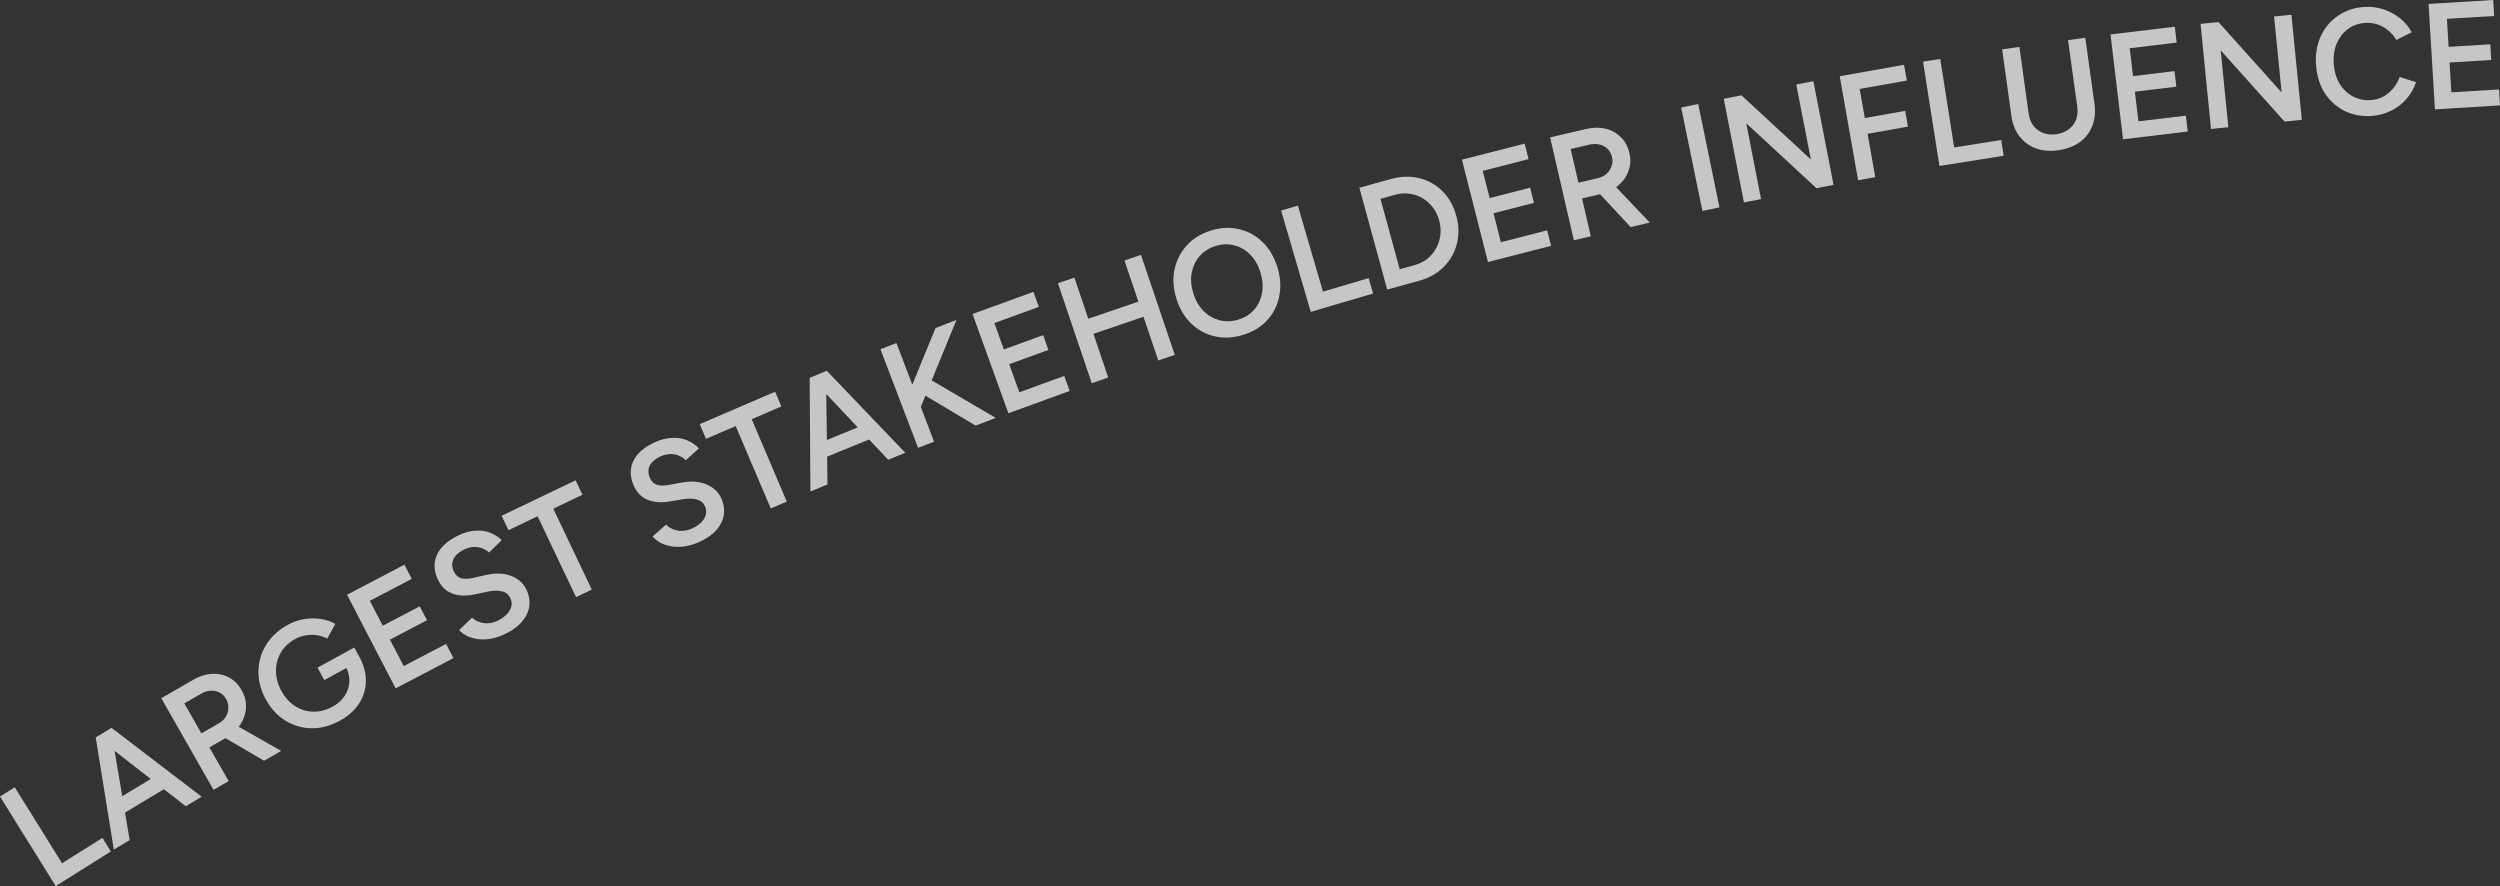 <?xml version="1.0" encoding="utf-8"?>
<svg xmlns="http://www.w3.org/2000/svg" fill="none" height="100%" overflow="visible" preserveAspectRatio="none" style="display: block;" viewBox="0 0 158 56" width="100%">
<rect x="0" y="0" width="158" height="56" fill="#333333" stroke="none"/>
<g id="Largest Stakeholder Influence">
<path d="M3.521 56L0 50.34L0.934 49.754L3.921 54.557L6.473 52.955L7.006 53.812L3.521 56Z" fill="white" fill-opacity="0.72"/>
<path d="M11.744 50.955L6.105 46.57L7.049 46.001L12.745 50.352L11.744 50.955ZM7.194 53.696L6.048 46.604L7 46.03L8.195 53.093L7.194 53.696ZM7.421 51.647L6.918 50.805L10.329 48.75L10.831 49.592L7.421 51.647Z" fill="white" fill-opacity="0.72"/>
<path d="M13.496 49.918L10.193 44.127L12.226 42.956C12.622 42.729 13.014 42.605 13.405 42.586C13.794 42.566 14.153 42.646 14.481 42.823C14.805 42.996 15.069 43.261 15.274 43.62C15.478 43.978 15.569 44.347 15.545 44.727C15.527 45.104 15.406 45.463 15.185 45.803C14.96 46.137 14.65 46.418 14.255 46.646L13.233 47.234L14.451 49.368L13.496 49.918ZM16.691 48.079L14 46.507L14.449 45.567L17.77 47.458L16.691 48.079ZM12.729 46.348L13.848 45.704C14.035 45.596 14.176 45.46 14.272 45.295C14.373 45.127 14.426 44.946 14.432 44.752C14.444 44.555 14.398 44.366 14.294 44.184C14.137 43.908 13.909 43.739 13.611 43.676C13.312 43.613 13.007 43.672 12.694 43.852L11.648 44.454L12.729 46.348Z" fill="white" fill-opacity="0.72"/>
<path d="M21.477 45.55C20.888 45.873 20.293 46.032 19.692 46.027C19.095 46.014 18.543 45.853 18.036 45.544C17.527 45.23 17.113 44.779 16.795 44.194C16.471 43.596 16.317 43 16.333 42.405C16.345 41.804 16.51 41.251 16.826 40.745C17.145 40.23 17.599 39.812 18.188 39.489C18.527 39.303 18.872 39.183 19.224 39.128C19.582 39.07 19.93 39.067 20.269 39.12C20.604 39.168 20.912 39.271 21.193 39.429L20.682 40.36C20.488 40.256 20.274 40.186 20.037 40.148C19.801 40.111 19.565 40.114 19.328 40.157C19.095 40.191 18.875 40.264 18.669 40.376C18.269 40.595 17.964 40.882 17.752 41.237C17.547 41.588 17.443 41.974 17.441 42.395C17.436 42.811 17.548 43.231 17.778 43.655C18.002 44.068 18.288 44.389 18.636 44.619C18.99 44.845 19.372 44.965 19.783 44.979C20.2 44.99 20.613 44.882 21.024 44.657C21.347 44.481 21.599 44.256 21.782 43.982C21.965 43.708 22.064 43.411 22.078 43.092C22.098 42.77 22.023 42.453 21.853 42.14L22.715 41.517C23.002 42.047 23.138 42.57 23.122 43.085C23.109 43.592 22.96 44.061 22.675 44.492C22.393 44.914 21.993 45.267 21.477 45.55ZM20.494 42.982L20.067 42.195L22.392 40.922L22.746 41.575L22.302 41.992L20.494 42.982Z" fill="white" fill-opacity="0.72"/>
<path d="M25.004 43.505L21.933 37.587L25.56 35.687L26.025 36.583L23.374 37.971L24.19 39.544L26.53 38.319L26.986 39.198L24.646 40.423L25.515 42.097L28.191 40.696L28.657 41.592L25.004 43.505Z" fill="white" fill-opacity="0.72"/>
<path d="M31.979 40.042C31.667 40.198 31.363 40.304 31.066 40.361C30.774 40.414 30.497 40.425 30.234 40.394C29.976 40.359 29.743 40.295 29.534 40.201C29.327 40.099 29.155 39.972 29.016 39.821L29.836 39.038C30.014 39.211 30.25 39.324 30.545 39.375C30.839 39.426 31.146 39.376 31.466 39.222C31.834 39.038 32.087 38.815 32.226 38.554C32.365 38.292 32.373 38.037 32.248 37.786C32.135 37.559 31.953 37.419 31.701 37.368C31.447 37.311 31.146 37.319 30.801 37.393L29.978 37.571C29.663 37.636 29.358 37.654 29.061 37.625C28.769 37.594 28.505 37.503 28.267 37.352C28.035 37.198 27.846 36.973 27.699 36.677C27.422 36.12 27.389 35.597 27.599 35.108C27.806 34.614 28.246 34.198 28.92 33.86C29.299 33.67 29.66 33.564 30.003 33.541C30.348 33.511 30.665 33.551 30.953 33.662C31.239 33.767 31.491 33.925 31.709 34.136L30.91 34.92C30.712 34.735 30.471 34.621 30.189 34.578C29.906 34.535 29.608 34.591 29.297 34.747C28.974 34.909 28.758 35.114 28.647 35.361C28.542 35.605 28.557 35.864 28.693 36.137C28.803 36.359 28.96 36.497 29.164 36.551C29.37 36.597 29.614 36.588 29.894 36.526L30.713 36.339C31.31 36.203 31.835 36.221 32.288 36.392C32.74 36.563 33.063 36.842 33.255 37.229C33.424 37.57 33.492 37.913 33.457 38.257C33.423 38.6 33.281 38.927 33.032 39.237C32.788 39.544 32.437 39.812 31.979 40.042Z" fill="white" fill-opacity="0.72"/>
<path d="M36.406 37.737L33.976 32.627L32.135 33.51L31.701 32.598L36.377 30.355L36.811 31.266L34.969 32.15L37.399 37.26L36.406 37.737Z" fill="white" fill-opacity="0.72"/>
<path d="M44.194 34.251C43.876 34.394 43.568 34.487 43.269 34.531C42.975 34.572 42.697 34.572 42.436 34.529C42.18 34.484 41.95 34.41 41.745 34.307C41.542 34.196 41.376 34.062 41.243 33.905L42.096 33.157C42.266 33.338 42.498 33.46 42.789 33.524C43.081 33.588 43.39 33.55 43.716 33.411C44.092 33.242 44.354 33.03 44.504 32.775C44.654 32.52 44.672 32.265 44.558 32.009C44.455 31.777 44.279 31.63 44.029 31.568C43.777 31.5 43.477 31.496 43.129 31.555L42.299 31.698C41.982 31.749 41.676 31.755 41.38 31.713C41.091 31.669 40.83 31.567 40.599 31.406C40.374 31.243 40.194 31.01 40.06 30.708C39.807 30.14 39.795 29.616 40.026 29.136C40.254 28.651 40.711 28.254 41.398 27.945C41.785 27.771 42.151 27.681 42.493 27.673C42.84 27.657 43.155 27.71 43.438 27.834C43.719 27.951 43.964 28.119 44.173 28.339L43.342 29.088C43.152 28.895 42.916 28.771 42.636 28.716C42.355 28.661 42.055 28.705 41.738 28.848C41.408 28.996 41.183 29.191 41.062 29.433C40.947 29.673 40.952 29.932 41.076 30.21C41.176 30.437 41.327 30.581 41.529 30.644C41.733 30.698 41.976 30.701 42.259 30.65L43.086 30.498C43.688 30.388 44.212 30.428 44.657 30.618C45.102 30.808 45.412 31.1 45.587 31.495C45.742 31.843 45.795 32.188 45.747 32.531C45.698 32.873 45.542 33.193 45.28 33.492C45.024 33.788 44.662 34.041 44.194 34.251Z" fill="white" fill-opacity="0.72"/>
<path d="M48.713 32.135L46.495 26.928L44.619 27.734L44.223 26.805L48.988 24.757L49.383 25.686L47.507 26.493L49.725 31.7L48.713 32.135Z" fill="white" fill-opacity="0.72"/>
<path d="M56.132 29.055L51.233 23.851L52.253 23.434L57.214 28.614L56.132 29.055ZM51.217 31.06L51.171 23.876L52.2 23.456L52.298 30.619L51.217 31.06ZM51.755 29.071L51.387 28.161L55.072 26.658L55.439 27.568L51.755 29.071Z" fill="white" fill-opacity="0.72"/>
<path d="M57.974 26.258L57.315 25.143L59.127 20.729L60.448 20.22L57.974 26.258ZM58.022 28.302L55.644 22.069L56.655 21.68L59.032 27.913L58.022 28.302ZM61.664 26.899L57.956 24.692L58.441 23.78L62.932 26.411L61.664 26.899Z" fill="white" fill-opacity="0.72"/>
<path d="M63.73 26.119L61.465 19.845L65.311 18.444L65.654 19.394L62.843 20.418L63.445 22.085L65.926 21.182L66.262 22.114L63.782 23.017L64.422 24.792L67.26 23.759L67.603 24.709L63.73 26.119Z" fill="white" fill-opacity="0.72"/>
<path d="M73.204 22.782L71.065 16.462L72.108 16.107L74.246 22.425L73.204 22.782ZM68.998 24.218L66.86 17.898L67.902 17.543L70.04 23.861L68.998 24.218ZM68.881 21.176L68.557 20.219L72.367 18.918L72.691 19.875L68.881 21.176Z" fill="white" fill-opacity="0.72"/>
<path d="M78.593 21.155C77.966 21.353 77.367 21.389 76.796 21.262C76.226 21.135 75.725 20.867 75.292 20.457C74.865 20.046 74.55 19.519 74.35 18.876C74.149 18.233 74.107 17.623 74.225 17.046C74.348 16.461 74.604 15.954 74.993 15.525C75.381 15.089 75.886 14.774 76.508 14.577C77.136 14.379 77.733 14.348 78.299 14.482C78.869 14.609 79.364 14.879 79.785 15.293C80.21 15.698 80.524 16.222 80.725 16.865C80.925 17.508 80.968 18.121 80.852 18.704C80.741 19.285 80.491 19.79 80.102 20.219C79.718 20.647 79.215 20.959 78.593 21.155ZM78.292 20.191C78.703 20.061 79.034 19.847 79.285 19.548C79.536 19.248 79.695 18.898 79.762 18.498C79.834 18.089 79.798 17.657 79.656 17.202C79.516 16.753 79.3 16.382 79.009 16.087C78.718 15.792 78.382 15.598 78.002 15.505C77.625 15.404 77.229 15.419 76.812 15.551C76.402 15.68 76.068 15.896 75.81 16.197C75.557 16.49 75.392 16.841 75.314 17.252C75.241 17.655 75.276 18.084 75.418 18.539C75.56 18.994 75.777 19.368 76.068 19.663C76.363 19.95 76.702 20.142 77.084 20.242C77.473 20.339 77.876 20.322 78.292 20.191Z" fill="white" fill-opacity="0.72"/>
<path d="M82.839 19.711L80.967 13.307L82.024 12.996L83.612 18.43L86.499 17.578L86.782 18.548L82.839 19.711Z" fill="white" fill-opacity="0.72"/>
<path d="M87.671 18.3L85.913 11.864L87.927 11.309C88.555 11.136 89.148 11.121 89.706 11.264C90.268 11.399 90.752 11.671 91.159 12.079C91.572 12.486 91.865 13.005 92.037 13.637C92.208 14.262 92.219 14.855 92.07 15.417C91.928 15.977 91.651 16.462 91.238 16.872C90.831 17.281 90.314 17.572 89.685 17.745L87.671 18.3ZM88.462 17.015L89.414 16.752C89.713 16.67 89.978 16.537 90.211 16.355C90.441 16.166 90.626 15.944 90.766 15.687C90.906 15.431 90.995 15.153 91.031 14.853C91.067 14.553 91.042 14.247 90.957 13.934C90.871 13.622 90.737 13.346 90.554 13.106C90.37 12.867 90.153 12.673 89.903 12.524C89.652 12.376 89.38 12.283 89.088 12.245C88.794 12.201 88.497 12.22 88.198 12.302L87.246 12.565L88.462 17.015Z" fill="white" fill-opacity="0.72"/>
<path d="M94.039 16.56L92.394 10.093L96.357 9.076L96.606 10.055L93.709 10.799L94.147 12.517L96.703 11.861L96.947 12.821L94.391 13.478L94.856 15.307L97.78 14.556L98.029 15.535L94.039 16.56Z" fill="white" fill-opacity="0.72"/>
<path d="M99.467 15.184L97.967 8.683L100.25 8.151C100.694 8.047 101.106 8.043 101.485 8.137C101.864 8.232 102.184 8.412 102.447 8.677C102.708 8.936 102.885 9.266 102.978 9.669C103.071 10.071 103.051 10.451 102.919 10.808C102.793 11.164 102.576 11.472 102.266 11.733C101.954 11.989 101.577 12.168 101.133 12.271L99.986 12.538L100.539 14.935L99.467 15.184ZM103.054 14.349L100.929 12.064L101.629 11.295L104.265 14.067L103.054 14.349ZM99.757 11.544L101.015 11.252C101.224 11.203 101.398 11.113 101.537 10.983C101.682 10.851 101.785 10.694 101.847 10.51C101.915 10.324 101.925 10.129 101.878 9.925C101.806 9.615 101.637 9.387 101.369 9.241C101.101 9.094 100.792 9.062 100.441 9.144L99.266 9.417L99.757 11.544Z" fill="white" fill-opacity="0.72"/>
<path d="M107.592 13.331L106.249 6.794L107.327 6.571L108.67 13.107L107.592 13.331Z" fill="white" fill-opacity="0.72"/>
<path d="M110.217 12.795L108.941 6.245L110.059 6.025L114.446 10.079L113.524 5.344L114.605 5.132L115.88 11.682L114.8 11.894L110.364 7.791L111.297 12.582L110.217 12.795Z" fill="white" fill-opacity="0.72"/>
<path d="M117.432 11.391L116.271 4.819L120.336 4.095L120.512 5.09L117.531 5.621L117.856 7.461L120.407 7.006L120.583 8.001L118.032 8.456L118.516 11.197L117.432 11.391Z" fill="white" fill-opacity="0.72"/>
<path d="M122.573 10.489L121.536 3.897L122.623 3.725L123.503 9.319L126.475 8.847L126.632 9.845L122.573 10.489Z" fill="white" fill-opacity="0.72"/>
<path d="M130.074 9.496C129.554 9.569 129.082 9.529 128.658 9.377C128.24 9.217 127.895 8.96 127.622 8.607C127.356 8.253 127.188 7.821 127.117 7.311L126.536 3.118L127.626 2.965L128.207 7.158C128.25 7.467 128.35 7.729 128.508 7.944C128.671 8.152 128.878 8.306 129.128 8.406C129.377 8.5 129.652 8.525 129.953 8.483C130.26 8.44 130.521 8.34 130.735 8.181C130.955 8.016 131.112 7.811 131.206 7.567C131.299 7.316 131.324 7.037 131.281 6.728L130.7 2.536L131.791 2.383L132.372 6.576C132.442 7.086 132.395 7.548 132.229 7.963C132.069 8.377 131.803 8.719 131.432 8.989C131.066 9.252 130.613 9.421 130.074 9.496Z" fill="white" fill-opacity="0.72"/>
<path d="M134.175 8.803L133.385 2.177L137.447 1.688L137.566 2.691L134.598 3.049L134.808 4.809L137.428 4.494L137.545 5.479L134.925 5.794L135.149 7.668L138.146 7.308L138.265 8.311L134.175 8.803Z" fill="white" fill-opacity="0.72"/>
<path d="M139.735 8.15L139.075 1.509L140.208 1.395L144.199 5.843L143.721 1.042L144.817 0.932L145.477 7.573L144.382 7.683L140.348 3.182L140.831 8.04L139.735 8.15Z" fill="white" fill-opacity="0.72"/>
<path d="M149.926 7.323C149.289 7.372 148.71 7.271 148.189 7.019C147.674 6.759 147.254 6.384 146.931 5.893C146.613 5.395 146.428 4.81 146.376 4.138C146.324 3.467 146.416 2.863 146.654 2.328C146.898 1.786 147.254 1.351 147.724 1.021C148.193 0.684 148.746 0.491 149.383 0.441C149.812 0.408 150.222 0.455 150.613 0.584C151.003 0.707 151.354 0.893 151.665 1.142C151.983 1.392 152.234 1.691 152.42 2.04L151.449 2.527C151.316 2.295 151.145 2.095 150.936 1.926C150.732 1.751 150.503 1.622 150.249 1.54C149.995 1.458 149.732 1.428 149.461 1.449C149.045 1.481 148.681 1.615 148.369 1.85C148.063 2.084 147.83 2.393 147.669 2.775C147.514 3.15 147.455 3.576 147.492 4.051C147.529 4.526 147.653 4.941 147.865 5.294C148.082 5.647 148.363 5.915 148.708 6.098C149.058 6.281 149.445 6.356 149.868 6.323C150.145 6.301 150.4 6.227 150.631 6.101C150.868 5.967 151.074 5.795 151.248 5.584C151.428 5.372 151.565 5.132 151.658 4.863L152.693 5.193C152.564 5.58 152.366 5.93 152.099 6.244C151.83 6.552 151.51 6.8 151.138 6.989C150.765 7.177 150.361 7.289 149.926 7.323Z" fill="white" fill-opacity="0.72"/>
<path d="M153.888 6.911L153.485 0.249L157.568 0L157.629 1.009L154.645 1.191L154.752 2.961L157.386 2.8L157.446 3.79L154.812 3.951L154.926 5.835L157.939 5.651L158 6.66L153.888 6.911Z" fill="white" fill-opacity="0.72"/>
</g>
</svg>